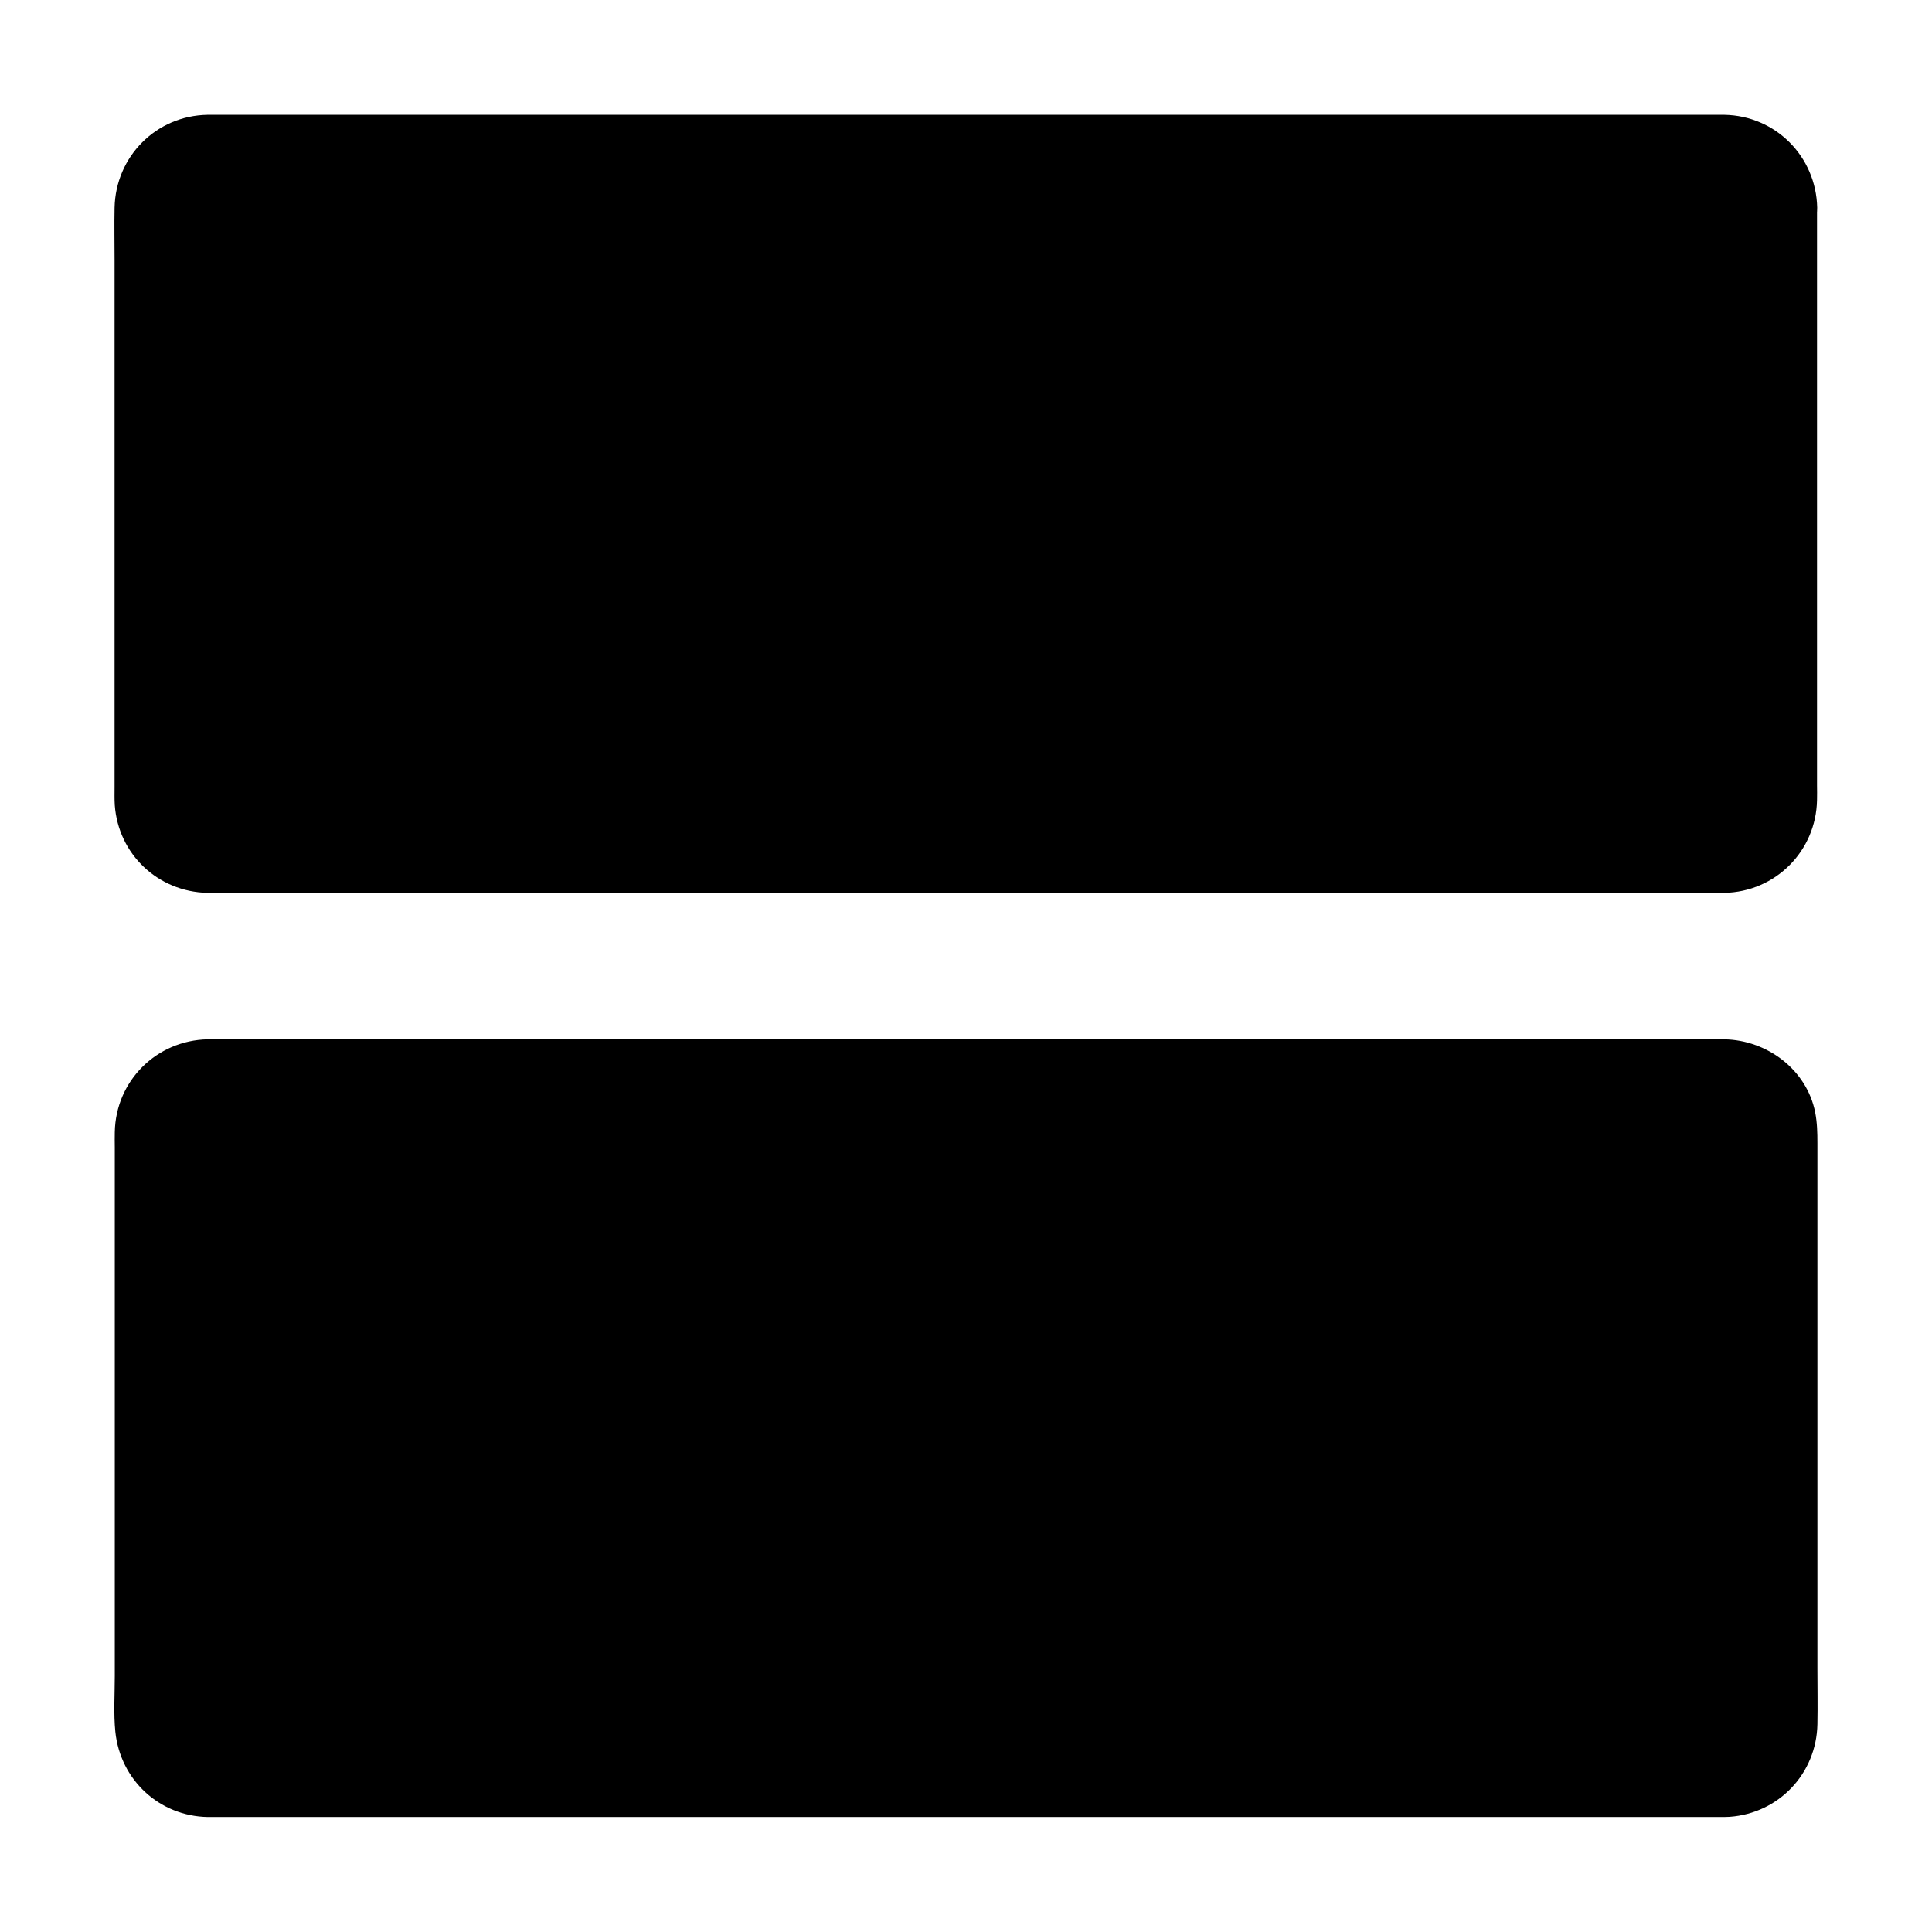 <?xml version="1.0" encoding="UTF-8"?>
<!-- Uploaded to: SVG Repo, www.svgrepo.com, Generator: SVG Repo Mixer Tools -->
<svg fill="#000000" width="800px" height="800px" version="1.1" viewBox="144 144 512 512" xmlns="http://www.w3.org/2000/svg">
 <g>
  <path d="m615.74 199.02v156.95c0 8.168-6.594 14.762-14.762 14.762h-401.96c-8.168 0-14.762-6.594-14.762-14.762v-156.95c0-8.168 6.594-14.762 14.762-14.762h401.96c8.168 0.004 14.762 6.594 14.762 14.762z"/>
  <path d="m605.9 199.02v46.641 80.344 25.586c0 1.477 0.051 2.902 0 4.379v0.051 0.688c-0.098 1.082-0.051 0.887 0.148-0.641 0.051 0-0.441 1.77-0.492 1.871-0.344 1.523-0.098-0.738 0.297-0.59 0.051 0-0.887 1.574-0.934 1.672-0.887 1.625 0.297-0.59 0.395-0.492 0.051 0.051-1.723 1.82-1.77 1.77-0.246-0.297 1.82-1.133 0.492-0.395-0.098 0.051-1.625 0.984-1.672 0.934-0.148-0.395 2.262-0.59 0.246-0.195-0.148 0.051-1.574 0.395-1.574 0.395 0.441-0.051 0.887-0.098 1.328-0.195-0.441 0.051-0.887 0.051-1.328 0.051h-0.051c-7.871 0.148-15.793 0-23.664 0h-57.07-77.195-84.527-77.441-57.562c-8.117 0-16.234 0.148-24.355 0h-0.098c1.523 0.051-1.574-0.051-1.031-0.051-1.328 0.051 2.363 0.688 0.344 0-0.148-0.051-1.871-0.492-1.871-0.543s2.164 1.133 0.051-0.098c-2.016-1.18 0.051-0.051-0.051 0.098 0 0-0.984-0.934-0.934-0.836-1.625-1.625 0.051 0-0.098 0.051-0.051 0.051-0.738-1.23-0.836-1.328-1.18-1.723 0.395 0.246 0.051 0.344-0.098 0-0.492-1.723-0.543-1.871-0.492-1.523 0.441 0.688 0.051 0.688-0.051 0-0.051-1.379-0.051-1.328-0.051-1.277 0-2.609 0-3.887v-24.895-80.148c0-15.988-0.297-31.98 0-47.969 0 0 0-1.379 0.051-1.379 0.195 0-0.641 2.559-0.051 0.688 0.051-0.148 0.492-1.871 0.543-1.871 0.344 0.098-1.23 2.016-0.051 0.344 0.098-0.148 0.789-1.379 0.836-1.328 0.098 0.051-1.574 1.723 0.098 0.051 0.148-0.148 0.297-0.297 0.441-0.441 0.789-0.688 0.641-0.543-0.543 0.344-0.051-0.051 1.523-0.934 1.625-0.984 1.328-0.836-0.492 0.59-0.59 0.195 0-0.098 1.723-0.492 1.871-0.543 1.871-0.59-0.688 0.246-0.688 0.051 0-0.051 1.18-0.051 1.426-0.051h2.117 12.152 50.137 73.75 83.836 80.293 63.762 33.605 2.066 0.098 0.688c2.215-0.051-2.066-0.688 0 0 0.395 0.148 0.836 0.246 1.23 0.344 2.066 0.492-1.77-1.133 0 0 0.344 0.195 0.738 0.441 1.082 0.641 1.82 0.984-1.426-1.523 0 0 0.098 0.098 1.379 1.328 1.328 1.379-0.148 0.148-1.328-2.117-0.395-0.492 0.051 0.098 0.984 1.625 0.934 1.672-0.395 0.195-0.641-2.066-0.297-0.59 0.051 0.098 0.543 1.871 0.492 1.871-0.051-0.441-0.098-0.887-0.195-1.328 0.094 0.445 0.094 0.891 0.094 1.332 0.098 5.164 4.43 10.086 9.84 9.84 5.215-0.246 9.988-4.328 9.84-9.84-0.297-13.578-11.02-24.355-24.602-24.602h-1.672-11.512-50.184-74.195-85.066-81.523-63.664-32.621-1.574c-13.578 0.246-24.305 11.02-24.602 24.602-0.098 4.625 0 9.297 0 13.922v75.57 64.059c0 1.574-0.051 3.199 0.051 4.773 0.934 13.039 11.465 22.977 24.551 23.273 2.117 0.051 4.231 0 6.297 0h41.918 69.961 83.789 83.199 69.57 41.426c1.918 0 3.836 0.051 5.805 0 13.578-0.246 24.355-11.07 24.602-24.602 0.051-1.277 0-2.609 0-3.887v-64.992-75.227-12.793c0-5.164-4.527-10.086-9.84-9.84-5.269 0.148-9.793 4.231-9.793 9.742z"/>
  <path d="m199.02 429.27h401.96c8.168 0 14.762 6.594 14.762 14.762v156.95c0 8.168-6.594 14.762-14.762 14.762h-401.96c-8.168 0-14.762-6.594-14.762-14.762v-156.95c0.004-8.168 6.594-14.762 14.762-14.762z"/>
  <path d="m199.02 439.11h21.746 55.844 76.555 84.477 78.031 58.793c8.707 0 17.465-0.098 26.223 0 0.441 0 1.625-0.051 1.625 0.051-0.441-0.051-0.887-0.098-1.328-0.195 0.441 0.098 0.836 0.195 1.277 0.297-0.098-0.051 1.23 0.344 1.23 0.395-0.051 0.098-2.066-1.082-0.051 0.098 0.344 0.195 1.574 1.379 0.543 0.297-1.082-1.23 0.246 0.297 0.441 0.492 1.625 1.625-0.051 0 0.098-0.051 0.051 0 0.738 1.133 0.688 1.082 0.195 0.344 0.395 0.738 0.59 1.133-0.543-1.379-0.641-1.574-0.297-0.59 0.098 0.395 0.195 0.887 0.344 1.23 0.688 2.066 0.051-2.215 0 0v0.688 0.441 2.215 23.074 79.508c0 17.121 0.246 34.293 0 51.465v0.246c0-1.031-0.051 1.328-0.051 1.031 0.051 1.328 0.688-2.363 0-0.344-0.051 0.148-0.492 1.871-0.543 1.871s1.133-2.164-0.098-0.051c-1.18 2.016-0.051-0.051 0.098 0.051 0 0-0.934 0.984-0.836 0.934-1.625 1.625 0-0.051 0.051 0.098 0.051 0.051-1.23 0.738-1.328 0.836-1.723 1.18 0.246-0.395 0.344-0.051 0 0.098-1.723 0.492-1.871 0.543-1.523 0.492 0.688-0.441 0.688-0.051 0 0.051-1.328 0.051-1.328 0.051h-1.574-11.219-48.758-72.965-83.688-80.738-64.848-35.324-2.609-0.195-0.051c-0.441 0-0.887 0-1.328-0.051 1.426 0.195 1.723 0.246 0.984 0.098-0.395-0.195-1.133-0.297-1.574-0.395-2.066-0.492 1.77 1.133 0 0-0.344-0.195-0.738-0.441-1.082-0.641-1.82-0.984 1.426 1.523 0 0-0.246-0.297-0.59-0.641-0.887-0.887-1.523-1.379 0.984 1.82 0 0-0.195-0.395-0.492-1.031-0.789-1.379-0.344-0.688-0.195-0.395 0.344 0.887-0.148-0.395-0.297-0.836-0.395-1.23-0.051-0.195-0.098-0.441-0.148-0.641-0.148-0.836-0.195-0.836-0.051 0 0.051 0.195 0.051 0.441 0.098 0.641-0.051-0.441-0.051-0.887-0.051-1.328v-0.051-0.492-2.262-9.152-73.406-66.273-5.066-0.297-0.688c-0.051-2.215-0.688 2.066 0 0 0.148-0.395 0.246-0.836 0.344-1.23 0.492-2.066-1.133 1.77 0 0 0.195-0.344 0.441-0.738 0.641-1.082 0.984-1.82-1.523 1.426 0 0 0.098-0.098 1.328-1.379 1.379-1.328 0.148 0.148-2.117 1.328-0.492 0.395 0.098-0.051 1.625-0.984 1.672-0.934 0.195 0.395-2.066 0.641-0.59 0.297 0.098-0.051 1.871-0.543 1.871-0.492-0.441 0.051-0.887 0.098-1.328 0.195h1.398c5.164-0.098 10.086-4.43 9.84-9.84-0.246-5.215-4.328-9.988-9.84-9.84-13.578 0.297-24.355 11.02-24.602 24.602-0.051 1.328 0 2.707 0 4.035v25.535 81.625 32.914c0 4.871-0.344 9.938 0.148 14.809 1.328 12.742 11.609 22.336 24.5 22.582h1.871 11.855 50.727 74.488 85.117 81.328 63.27 31.93c0.934 0 1.82 0 2.707-0.051 13.039-0.934 23.027-11.465 23.273-24.551 0.098-4.922 0-9.891 0-14.809v-76.113-63.023c0-2.805-0.051-5.41-0.59-8.215-2.262-11.316-12.742-19.141-24.059-19.336-2.215-0.051-4.477 0-6.691 0h-42.508-70.309-83.934-83.051-69.223-40.836-5.41c-5.164 0-10.086 4.527-9.84 9.84 0.242 5.309 4.324 9.836 9.836 9.836z"/>
 </g>
</svg>